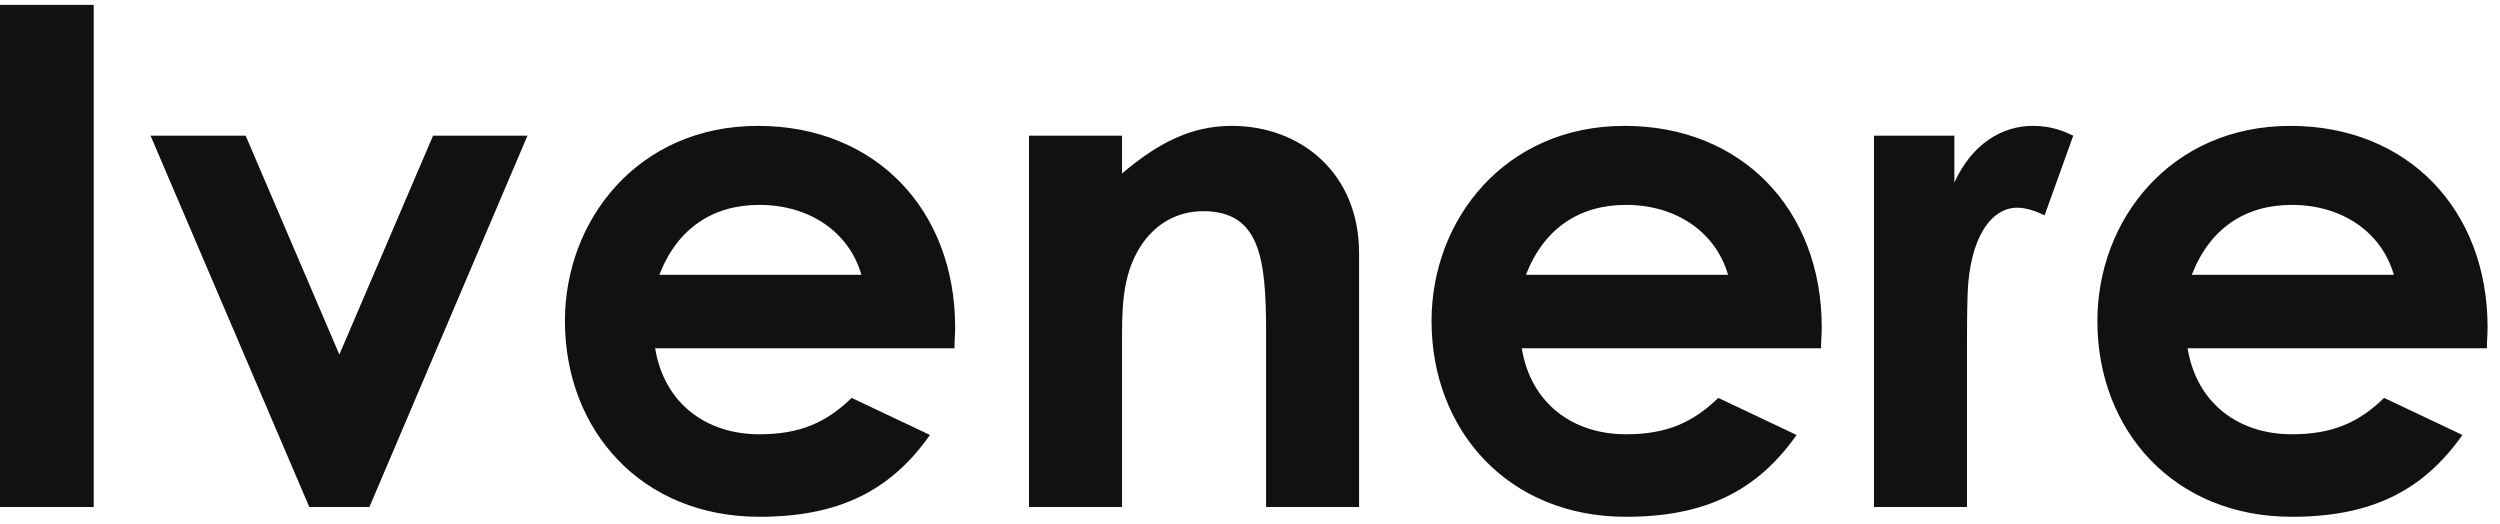 <svg xmlns="http://www.w3.org/2000/svg" fill="none" viewBox="0 0 143 30" height="30" width="143">
<g clip-path="url(#clip0_143_23)">
<path fill="#111111" d="M-0.12 29V0.28H5.36V29H-0.12ZM17.691 29L8.611 7.76H14.051L19.411 20.28L24.771 7.76H30.171L21.131 29H17.691ZM48.714 22.76L53.194 24.88C50.914 28.12 47.914 29.56 43.434 29.56C36.674 29.56 32.314 24.6 32.314 18.36C32.314 12.56 36.514 7.2 43.354 7.2C50.074 7.2 54.634 12 54.634 18.72C54.634 19.2 54.594 19.44 54.594 19.92H37.474C37.994 23.08 40.394 24.84 43.434 24.84C45.714 24.84 47.234 24.2 48.714 22.76ZM37.714 15.72H49.274C48.554 13.24 46.274 11.72 43.434 11.72C40.794 11.72 38.754 13.04 37.714 15.72ZM64.18 7.76V9.92C66.22 8.2 68.1 7.2 70.46 7.2C74.42 7.2 77.74 9.92 77.74 14.48V29H72.42V18.96C72.42 14.76 72.06 12.08 68.82 12.08C67.34 12.08 66.06 12.8 65.22 14.12C64.14 15.84 64.18 17.76 64.18 19.96V29H58.86V7.76H64.18ZM98.284 22.76L102.764 24.88C100.484 28.12 97.484 29.56 93.004 29.56C86.244 29.56 81.884 24.6 81.884 18.36C81.884 12.56 86.084 7.2 92.924 7.2C99.644 7.2 104.204 12 104.204 18.72C104.204 19.2 104.164 19.44 104.164 19.92H87.044C87.564 23.08 89.964 24.84 93.004 24.84C95.284 24.84 96.804 24.2 98.284 22.76ZM87.284 15.72H98.844C98.124 13.24 95.844 11.72 93.004 11.72C90.364 11.72 88.324 13.04 87.284 15.72ZM111.79 7.76V10.44C112.79 8.24 114.51 7.2 116.27 7.2C117.39 7.2 118.07 7.52 118.59 7.76L116.95 12.32C116.55 12.12 115.95 11.88 115.39 11.88C113.87 11.88 112.67 13.64 112.55 16.76C112.51 17.92 112.51 19.24 112.51 20.4V29H107.19V7.76H111.79ZM136.37 22.76L140.85 24.88C138.57 28.12 135.57 29.56 131.09 29.56C124.33 29.56 119.97 24.6 119.97 18.36C119.97 12.56 124.17 7.2 131.01 7.2C137.73 7.2 142.29 12 142.29 18.72C142.29 19.2 142.25 19.44 142.25 19.92H125.13C125.65 23.08 128.05 24.84 131.09 24.84C133.37 24.84 134.89 24.2 136.37 22.76ZM125.37 15.72H136.93C136.21 13.24 133.93 11.72 131.09 11.72C128.45 11.72 126.41 13.04 125.37 15.72Z"></path>
</g>
<defs>
<clipPath id="clip0_143_23">
<rect fill="white" height="30" width="143"></rect>
</clipPath>
</defs>
</svg>
